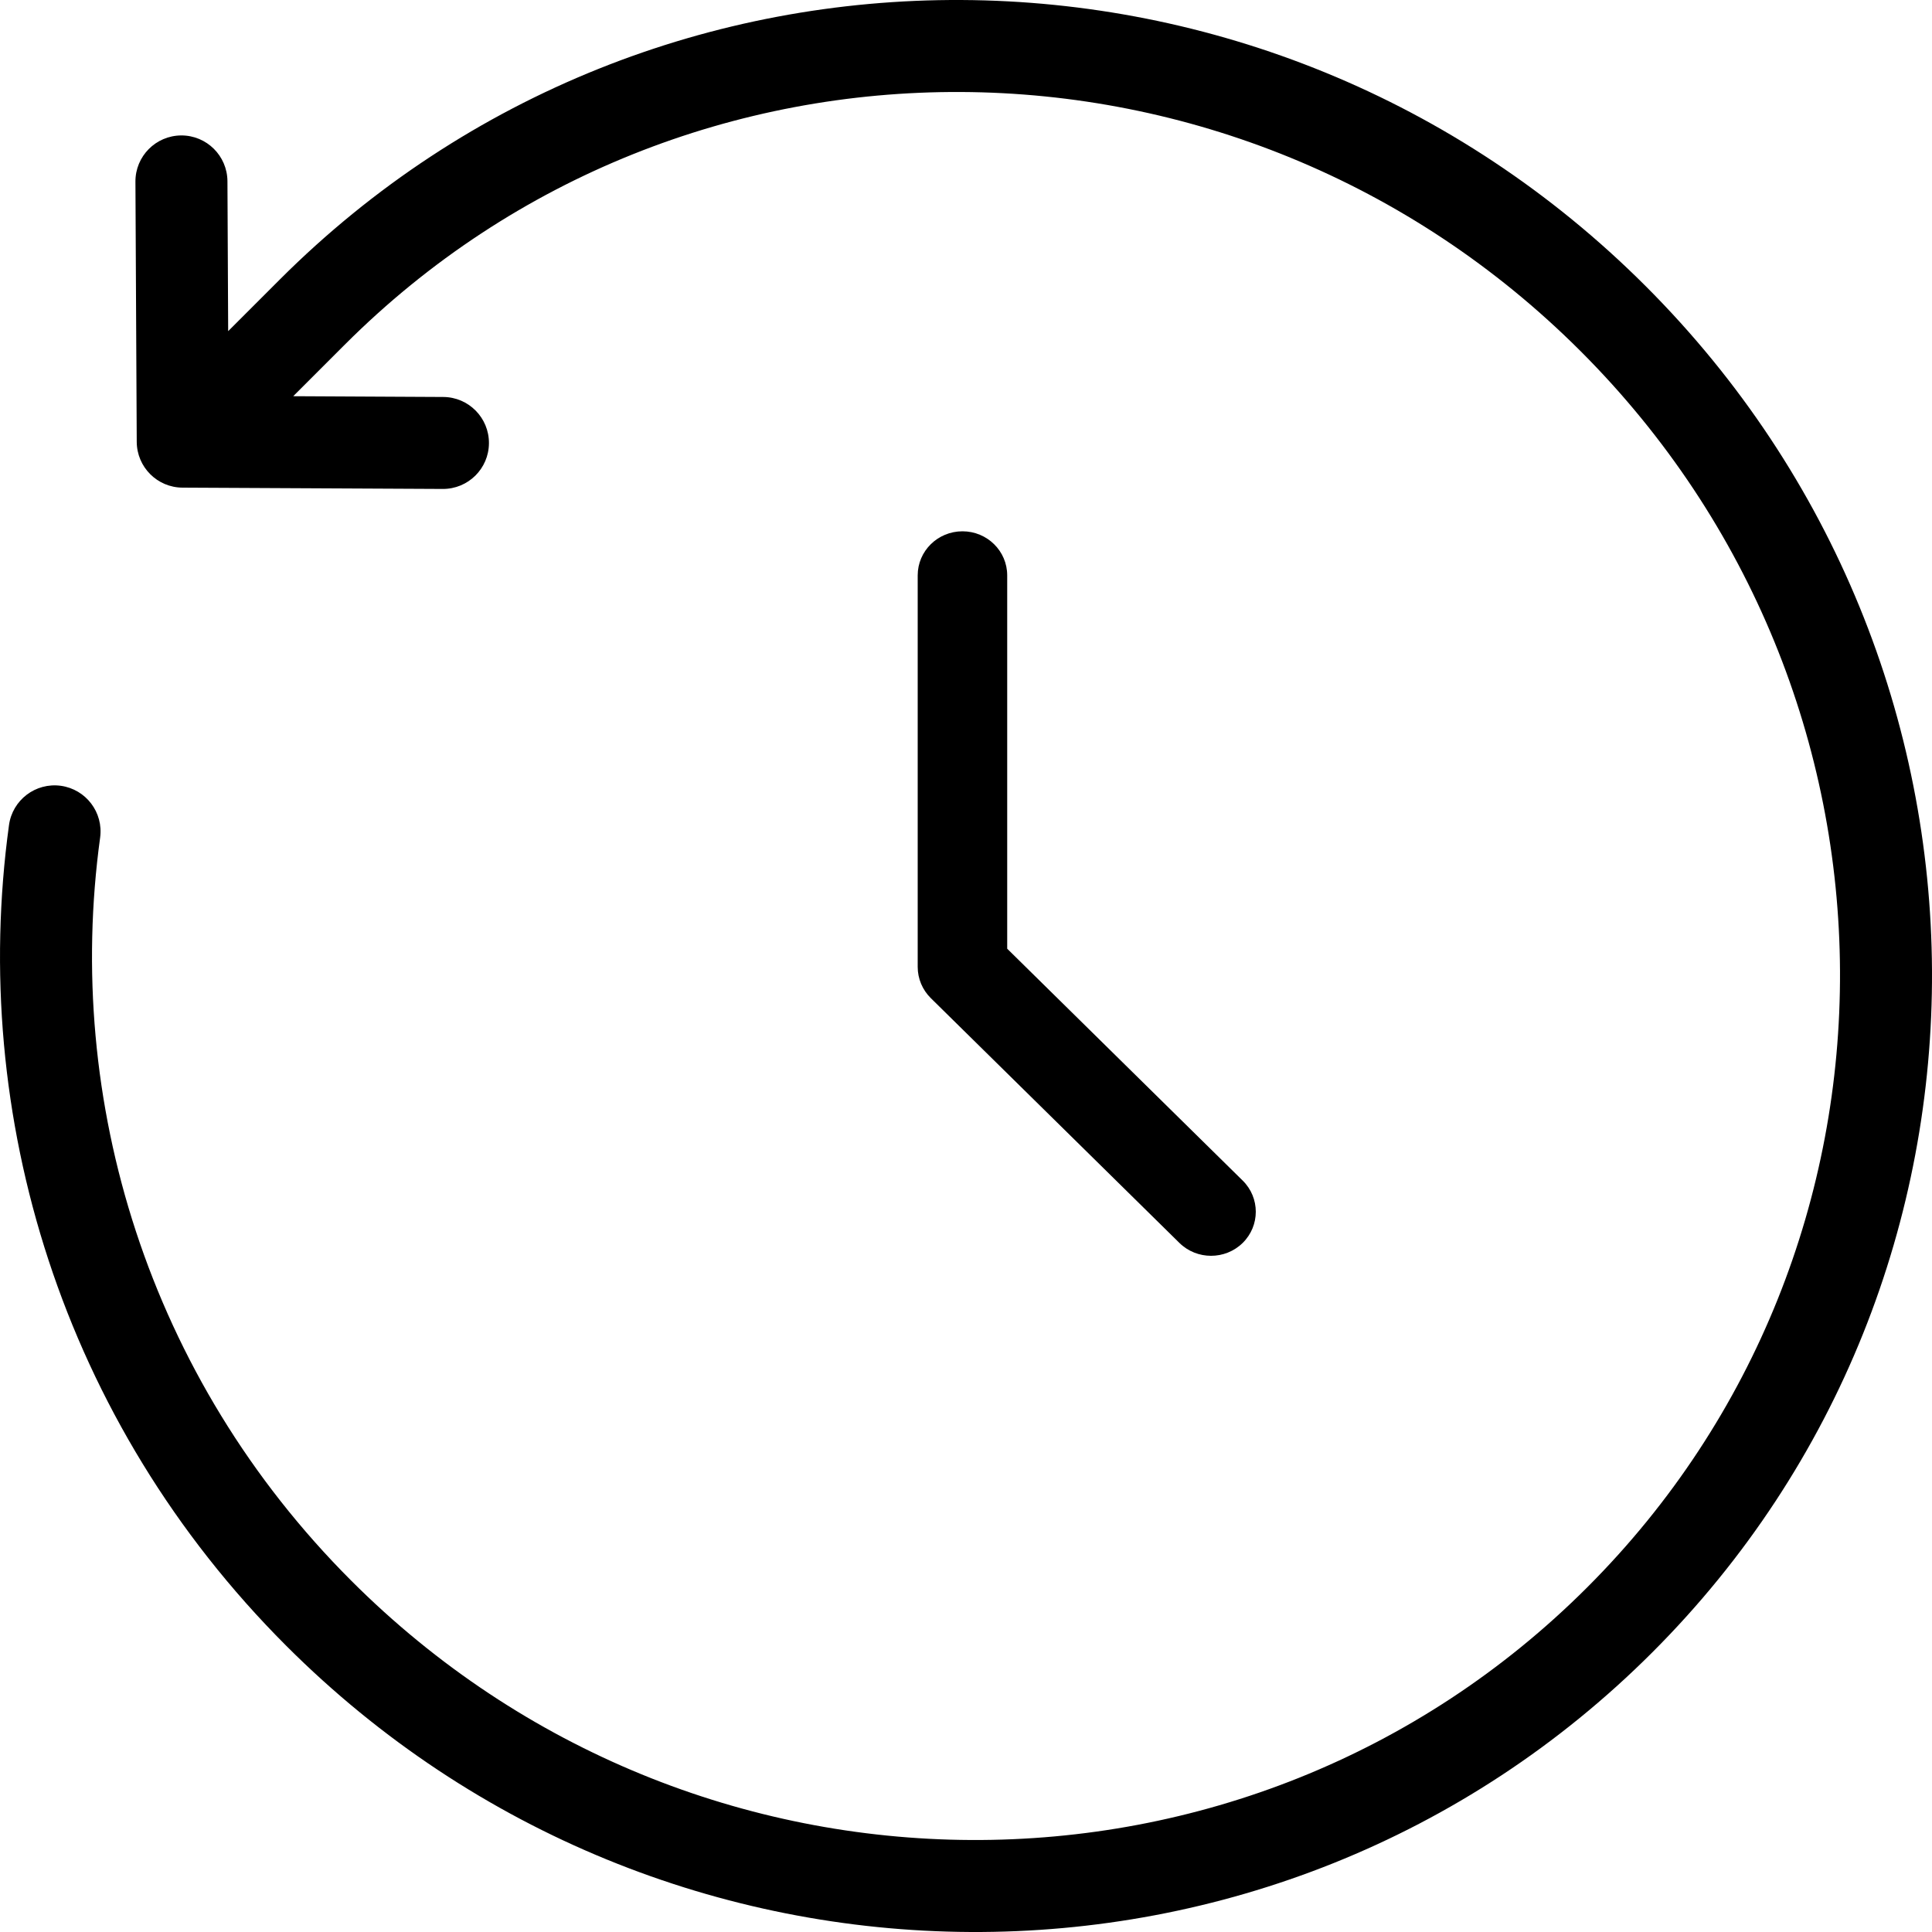 <?xml version="1.0" encoding="UTF-8"?> <svg xmlns="http://www.w3.org/2000/svg" width="40" height="40" viewBox="0 0 40 40" fill="none"> <path fill-rule="evenodd" clip-rule="evenodd" d="M19.927 11C20.438 11 20.853 11.408 20.853 11.912V19.642L25.729 24.443C26.09 24.799 26.09 25.377 25.729 25.733C25.367 26.089 24.78 26.089 24.418 25.733L19.271 20.665C19.098 20.494 19 20.262 19 20.02V11.912C19 11.408 19.415 11 19.927 11Z" fill="black"></path> <path fill-rule="evenodd" clip-rule="evenodd" d="M5.79 5.79C13.57 -1.989 26.233 -1.916 34.074 5.926C41.916 13.767 41.989 26.43 34.21 34.21C26.43 41.989 13.767 41.916 5.926 34.074C1.28 29.428 -0.638 23.092 0.186 17.084C0.257 16.562 0.737 16.198 1.259 16.269C1.78 16.341 2.144 16.821 2.073 17.342C1.327 22.781 3.063 28.517 7.273 32.727C14.383 39.838 25.84 39.886 32.863 32.863C39.886 25.84 39.838 14.383 32.727 7.273C25.617 0.162 14.16 0.114 7.137 7.137L6.071 8.203L9.176 8.219C9.702 8.221 10.126 8.65 10.123 9.176C10.121 9.702 9.692 10.126 9.166 10.123L3.779 10.096C3.257 10.094 2.834 9.671 2.831 9.149L2.804 3.761C2.801 3.235 3.226 2.807 3.752 2.804C4.278 2.802 4.706 3.226 4.709 3.752L4.724 6.856L5.79 5.79Z" fill="black"></path> </svg> 